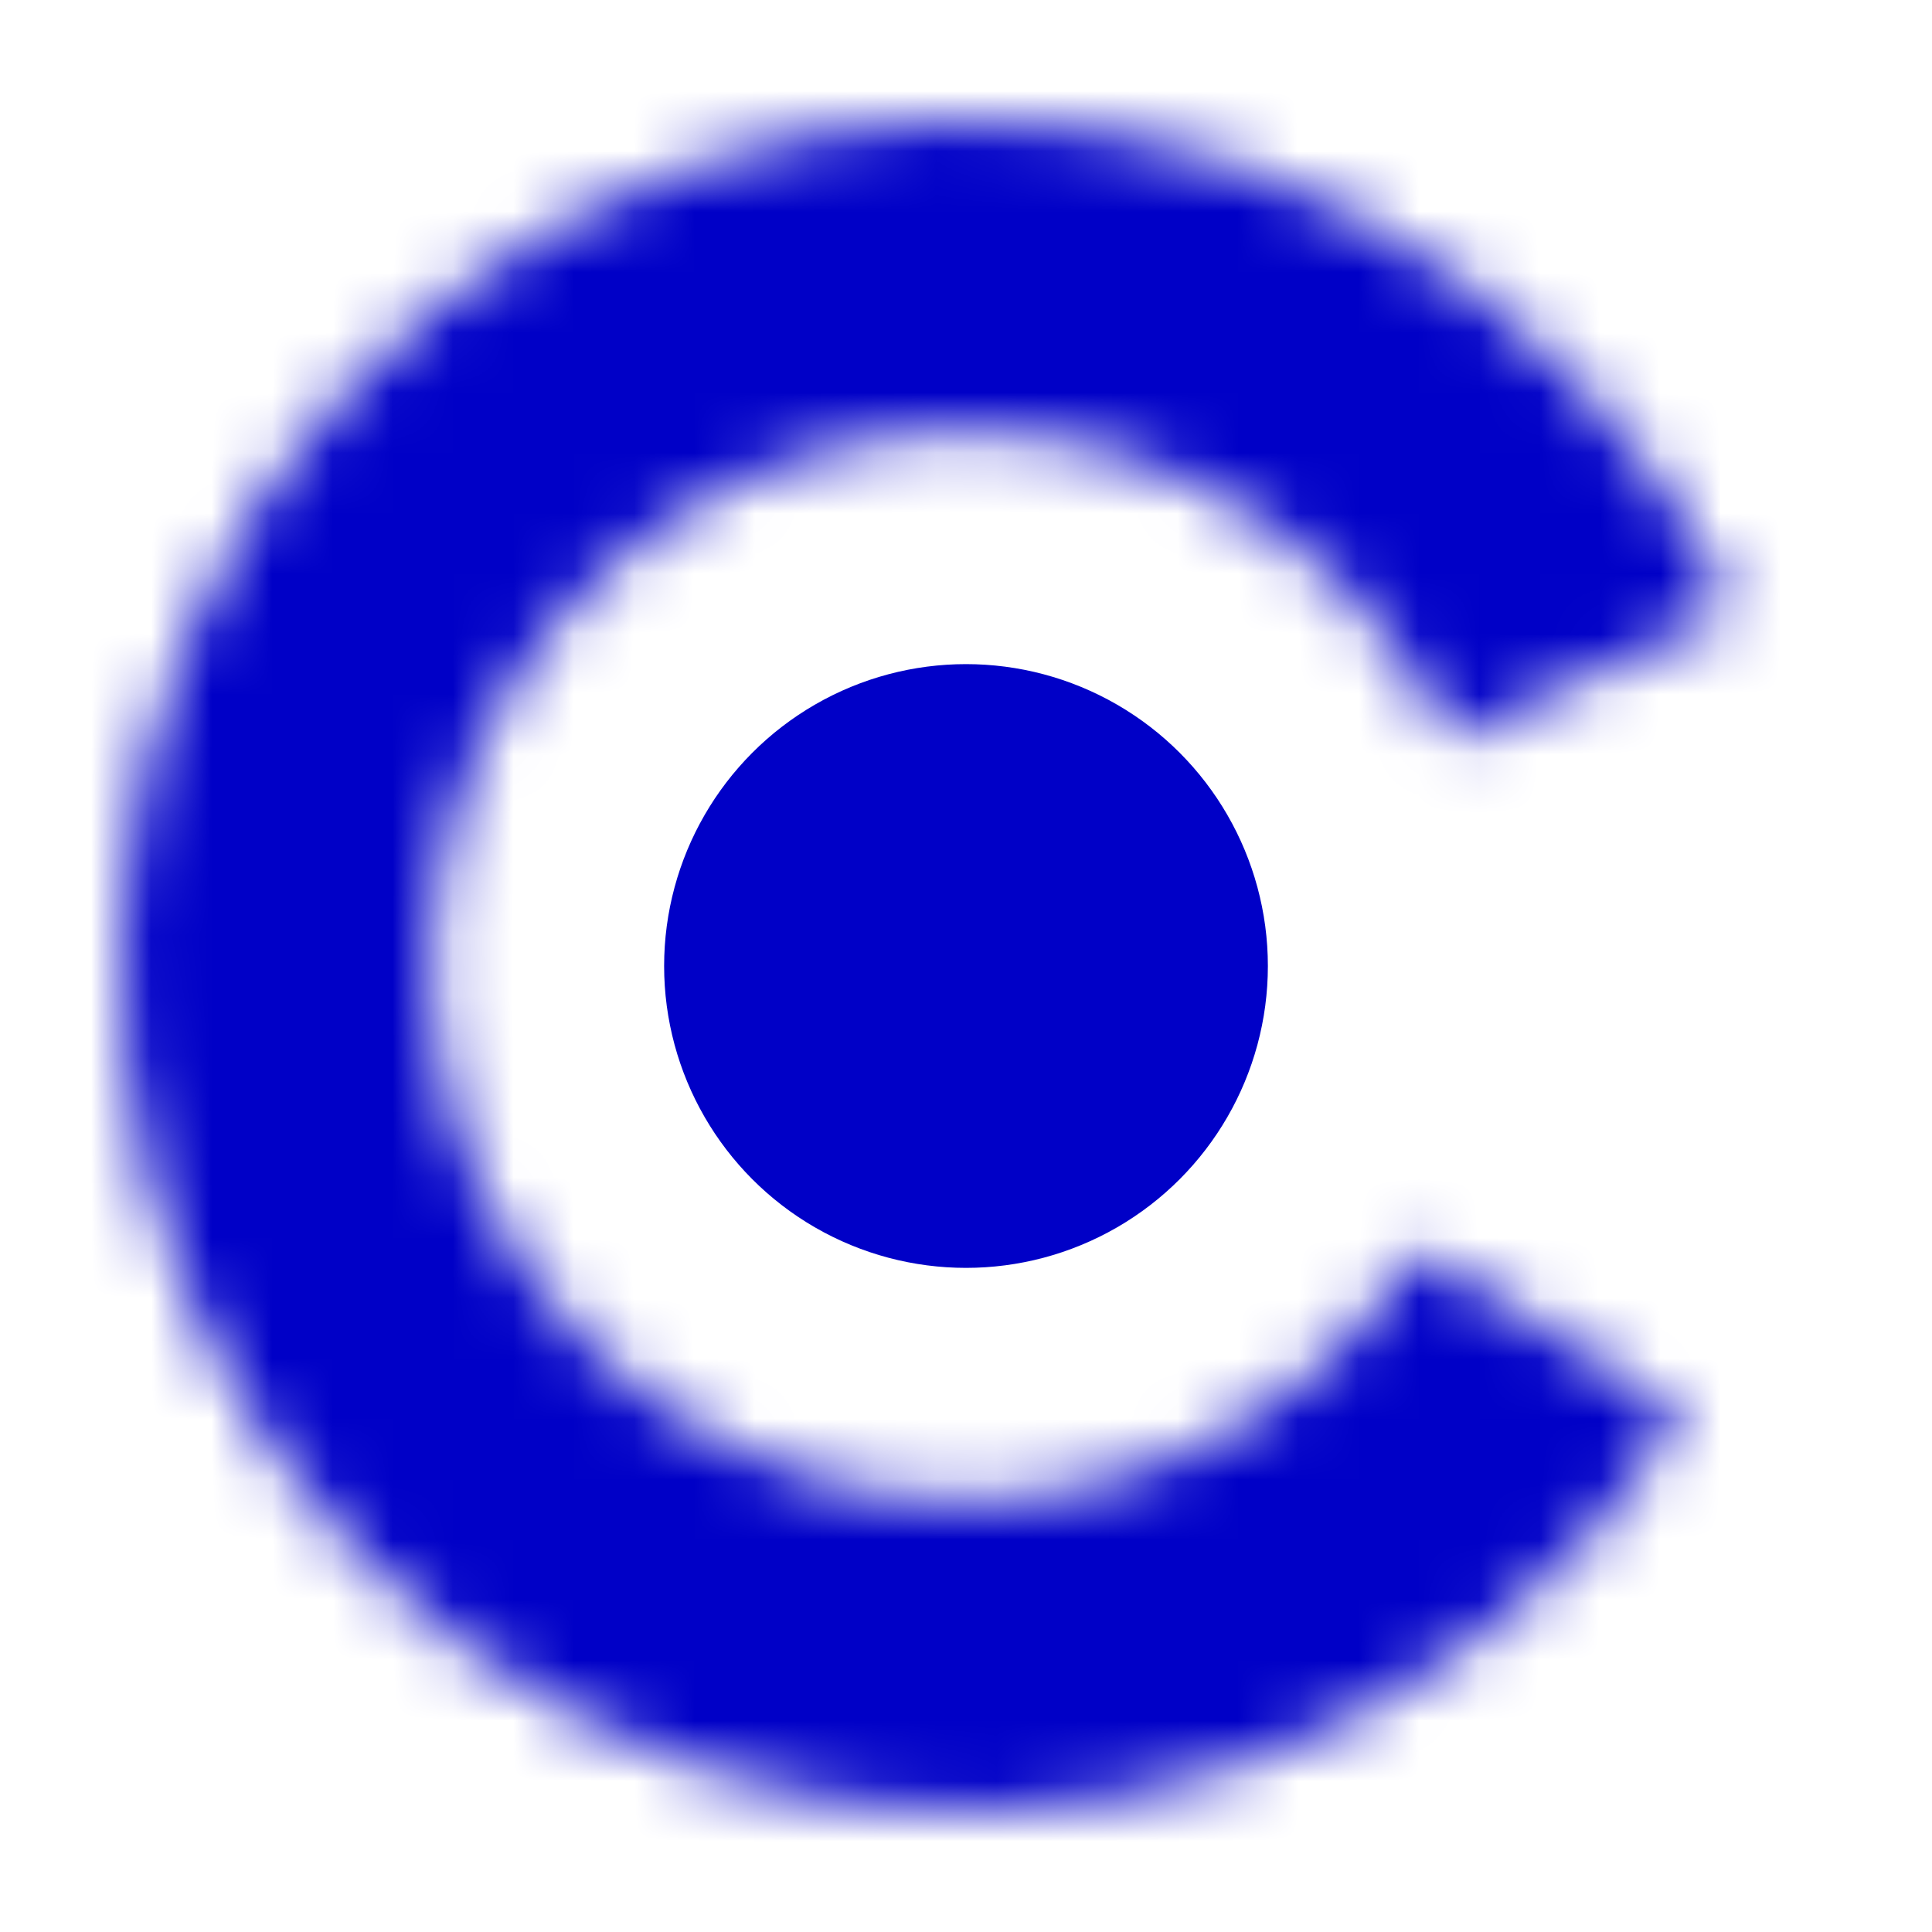 <svg xmlns="http://www.w3.org/2000/svg" fill="none" viewBox="0 0 32 32" height="32" width="32">
<mask fill="white" id="path-1-inside-1_977_408">
<path d="M28.694 10.095C27.381 7.272 25.164 4.968 22.395 3.546C19.626 2.124 16.461 1.665 13.402 2.243C10.343 2.821 7.564 4.401 5.504 6.735C3.444 9.069 2.22 12.023 2.027 15.13C1.834 18.237 2.681 21.32 4.436 23.892C6.191 26.463 8.753 28.376 11.716 29.328C14.68 30.281 17.877 30.219 20.801 29.151C23.725 28.084 26.21 26.072 27.863 23.434L23.51 20.706C22.464 22.376 20.89 23.649 19.039 24.325C17.188 25.001 15.164 25.041 13.288 24.438C11.412 23.835 9.79 22.623 8.679 20.996C7.569 19.368 7.032 17.416 7.154 15.449C7.277 13.482 8.051 11.612 9.355 10.135C10.66 8.657 12.419 7.657 14.356 7.291C16.292 6.925 18.295 7.216 20.048 8.116C21.801 9.016 23.204 10.475 24.036 12.262L28.694 10.095Z"></path>
</mask>
<path mask="url(#path-1-inside-1_977_408)" stroke-width="8" stroke="#0000C7" d="M28.694 10.095C27.381 7.272 25.164 4.968 22.395 3.546C19.626 2.124 16.461 1.665 13.402 2.243C10.343 2.821 7.564 4.401 5.504 6.735C3.444 9.069 2.22 12.023 2.027 15.13C1.834 18.237 2.681 21.32 4.436 23.892C6.191 26.463 8.753 28.376 11.716 29.328C14.68 30.281 17.877 30.219 20.801 29.151C23.725 28.084 26.21 26.072 27.863 23.434L23.51 20.706C22.464 22.376 20.89 23.649 19.039 24.325C17.188 25.001 15.164 25.041 13.288 24.438C11.412 23.835 9.79 22.623 8.679 20.996C7.569 19.368 7.032 17.416 7.154 15.449C7.277 13.482 8.051 11.612 9.355 10.135C10.66 8.657 12.419 7.657 14.356 7.291C16.292 6.925 18.295 7.216 20.048 8.116C21.801 9.016 23.204 10.475 24.036 12.262L28.694 10.095Z"></path>
<circle fill="#0000C7" r="5" cy="16" cx="16"></circle>
</svg>

